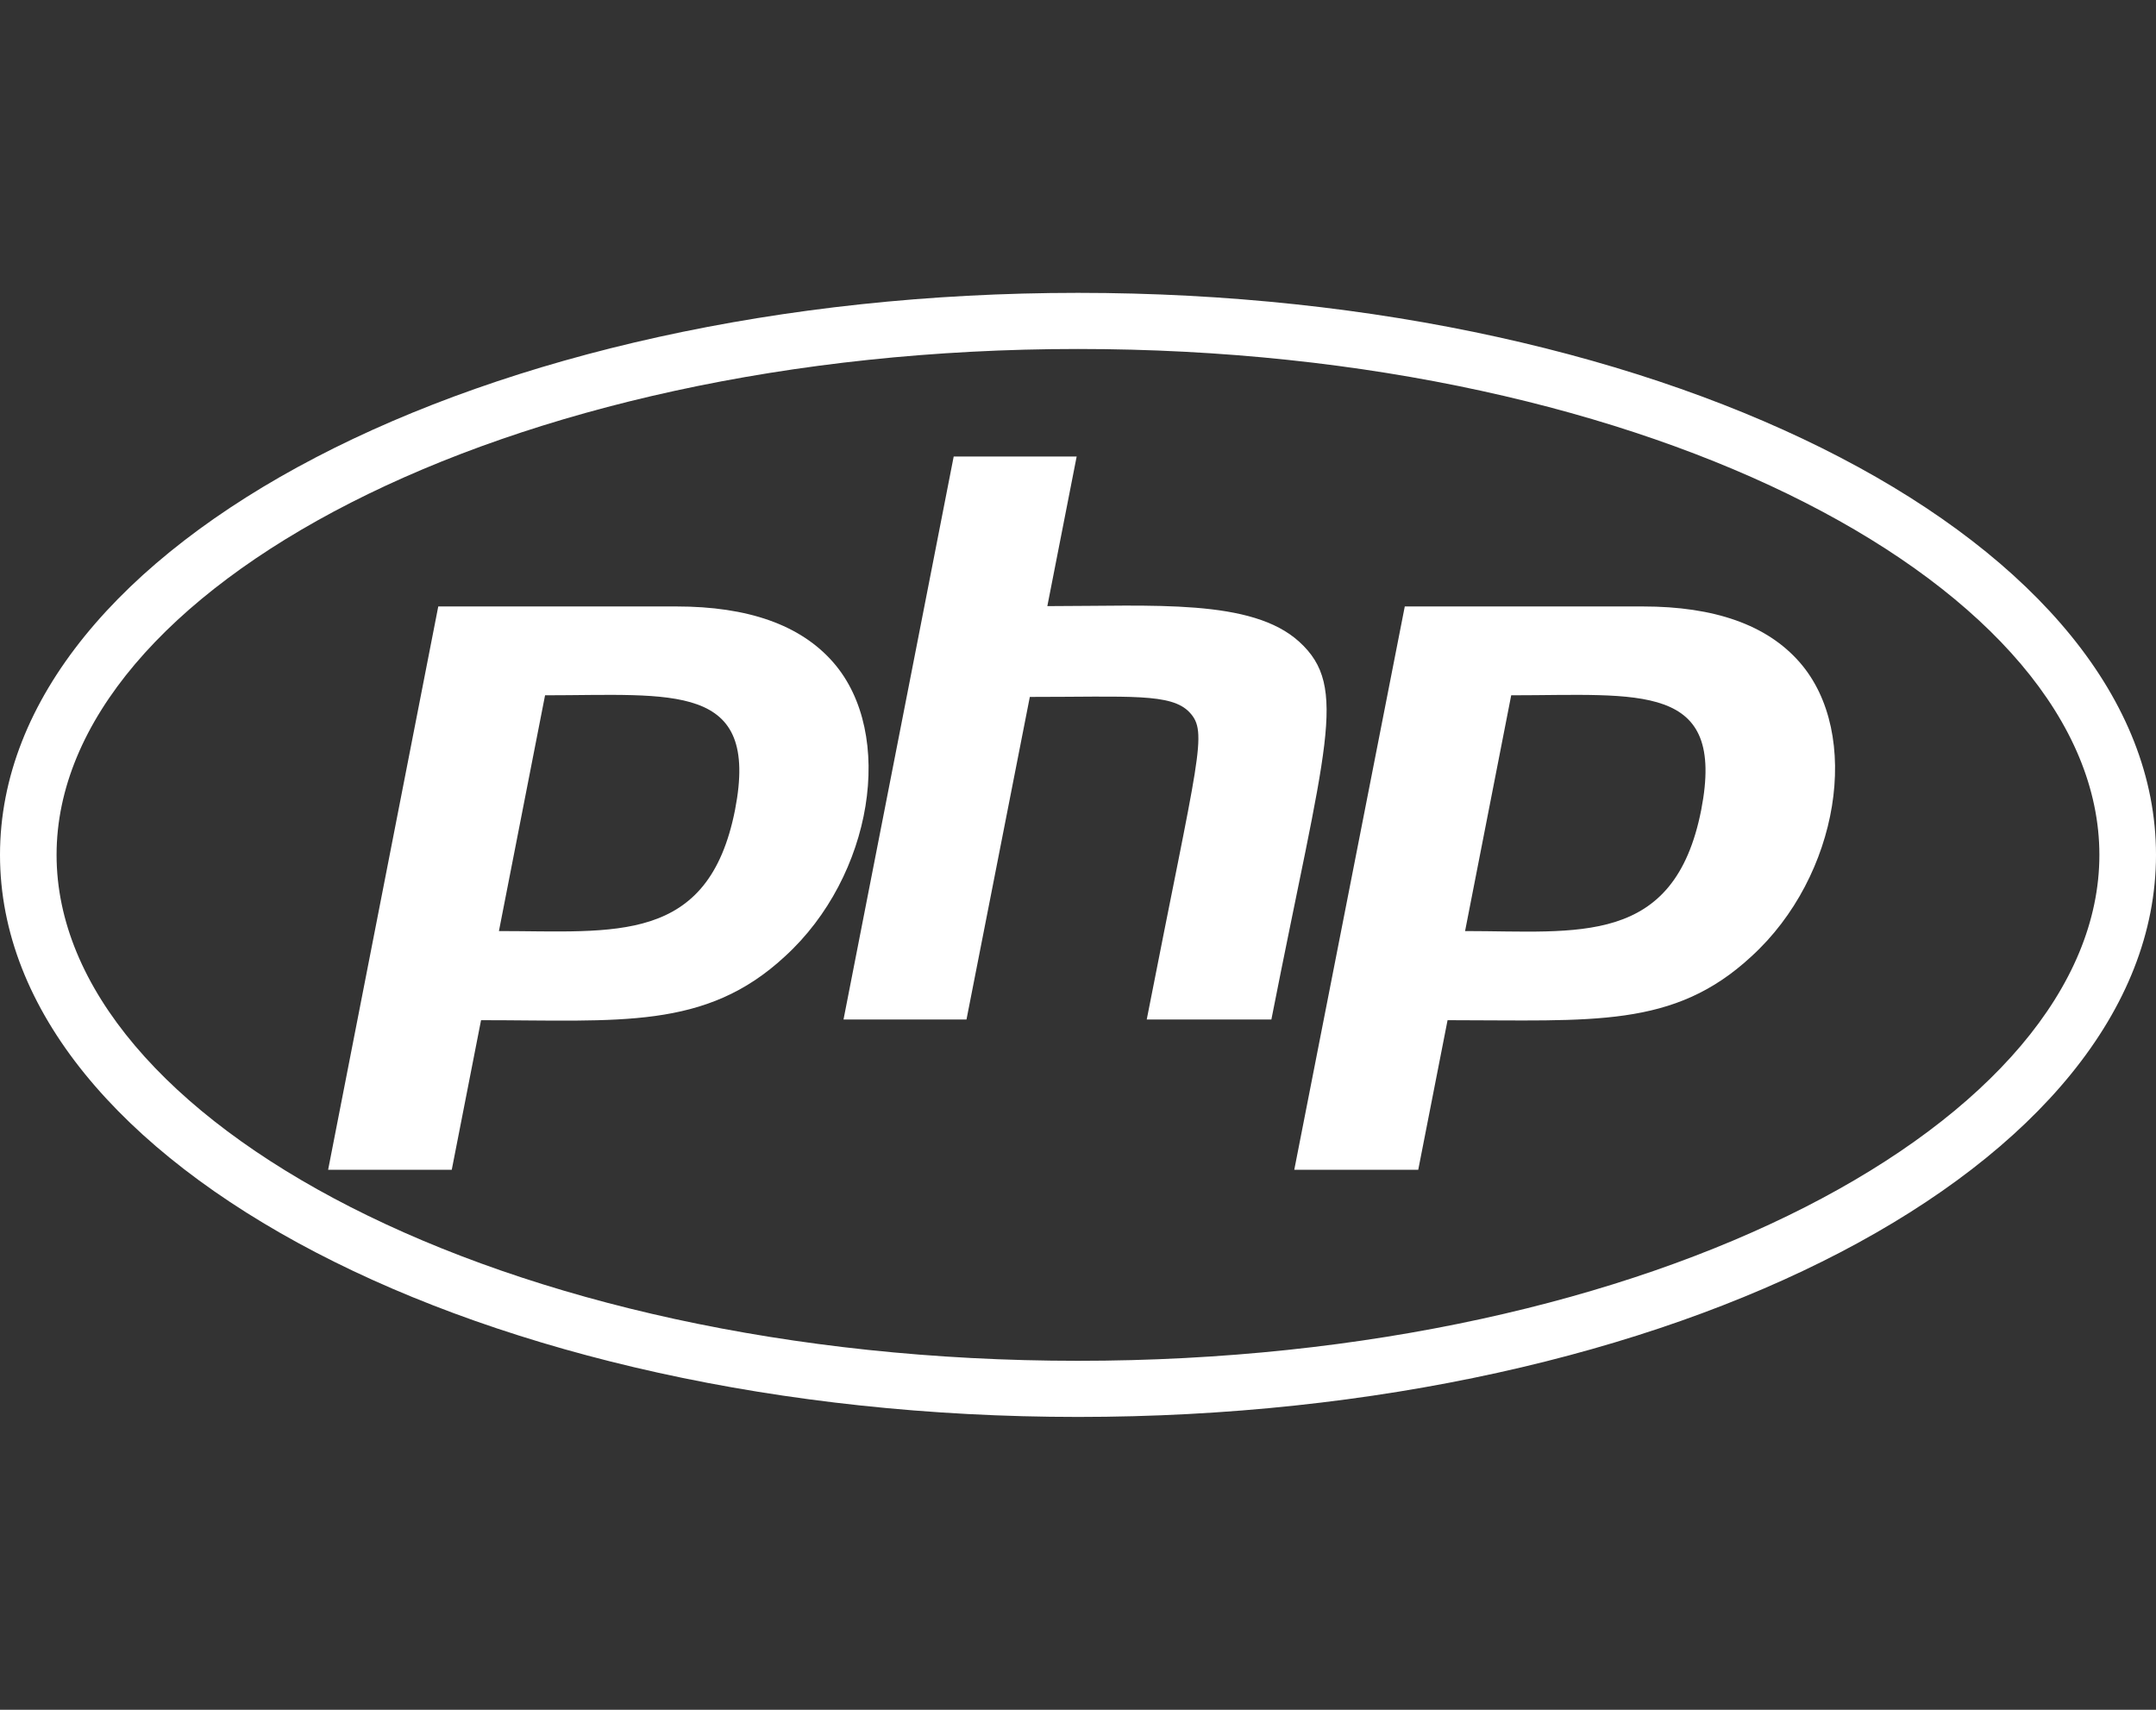 <svg width="58" height="46" viewBox="0 0 58 46" fill="none" xmlns="http://www.w3.org/2000/svg">
<rect x="0" y="0" width="58" height="46" fill="#333333" stroke="none"/>
<path d="M29 9.389C44.533 9.389 56.477 15.876 56.477 23C56.477 30.125 44.524 36.611 29 36.611C13.467 36.611 1.522 30.125 1.522 23C1.522 15.876 13.476 9.389 29 9.389ZM29 7.879C12.987 7.879 0 14.645 0 23C0 31.356 12.987 38.121 29 38.121C45.013 38.121 58 31.356 58 23C58 14.645 45.013 7.879 29 7.879ZM19.774 21.787C19.058 25.426 16.53 25.049 13.422 25.049L14.663 18.706C18.107 18.706 20.445 18.337 19.774 21.787ZM8.827 31.472H12.153L12.941 27.447C16.666 27.447 18.977 27.717 21.116 25.731C23.481 23.575 24.097 19.739 22.412 17.816C21.532 16.81 20.119 16.316 18.198 16.316H11.79L8.827 31.472ZM25.656 12.282H28.964L28.175 16.307C31.03 16.307 33.676 16.1 34.954 17.268C36.295 18.49 35.652 20.053 34.202 27.429H30.849C32.244 20.296 32.507 19.703 32 19.164C31.51 18.643 30.396 18.75 27.704 18.75L26 27.429H22.692L25.656 12.282ZM45.766 21.787C45.041 25.48 42.44 25.049 39.413 25.049L40.654 18.706C44.116 18.706 46.436 18.337 45.766 21.787ZM34.818 31.472H38.153L38.942 27.447C42.857 27.447 45.023 27.672 47.116 25.731C49.481 23.575 50.097 19.739 48.412 17.816C47.533 16.81 46.119 16.316 44.198 16.316H37.791L34.818 31.472Z" fill="white"/>
</svg>
